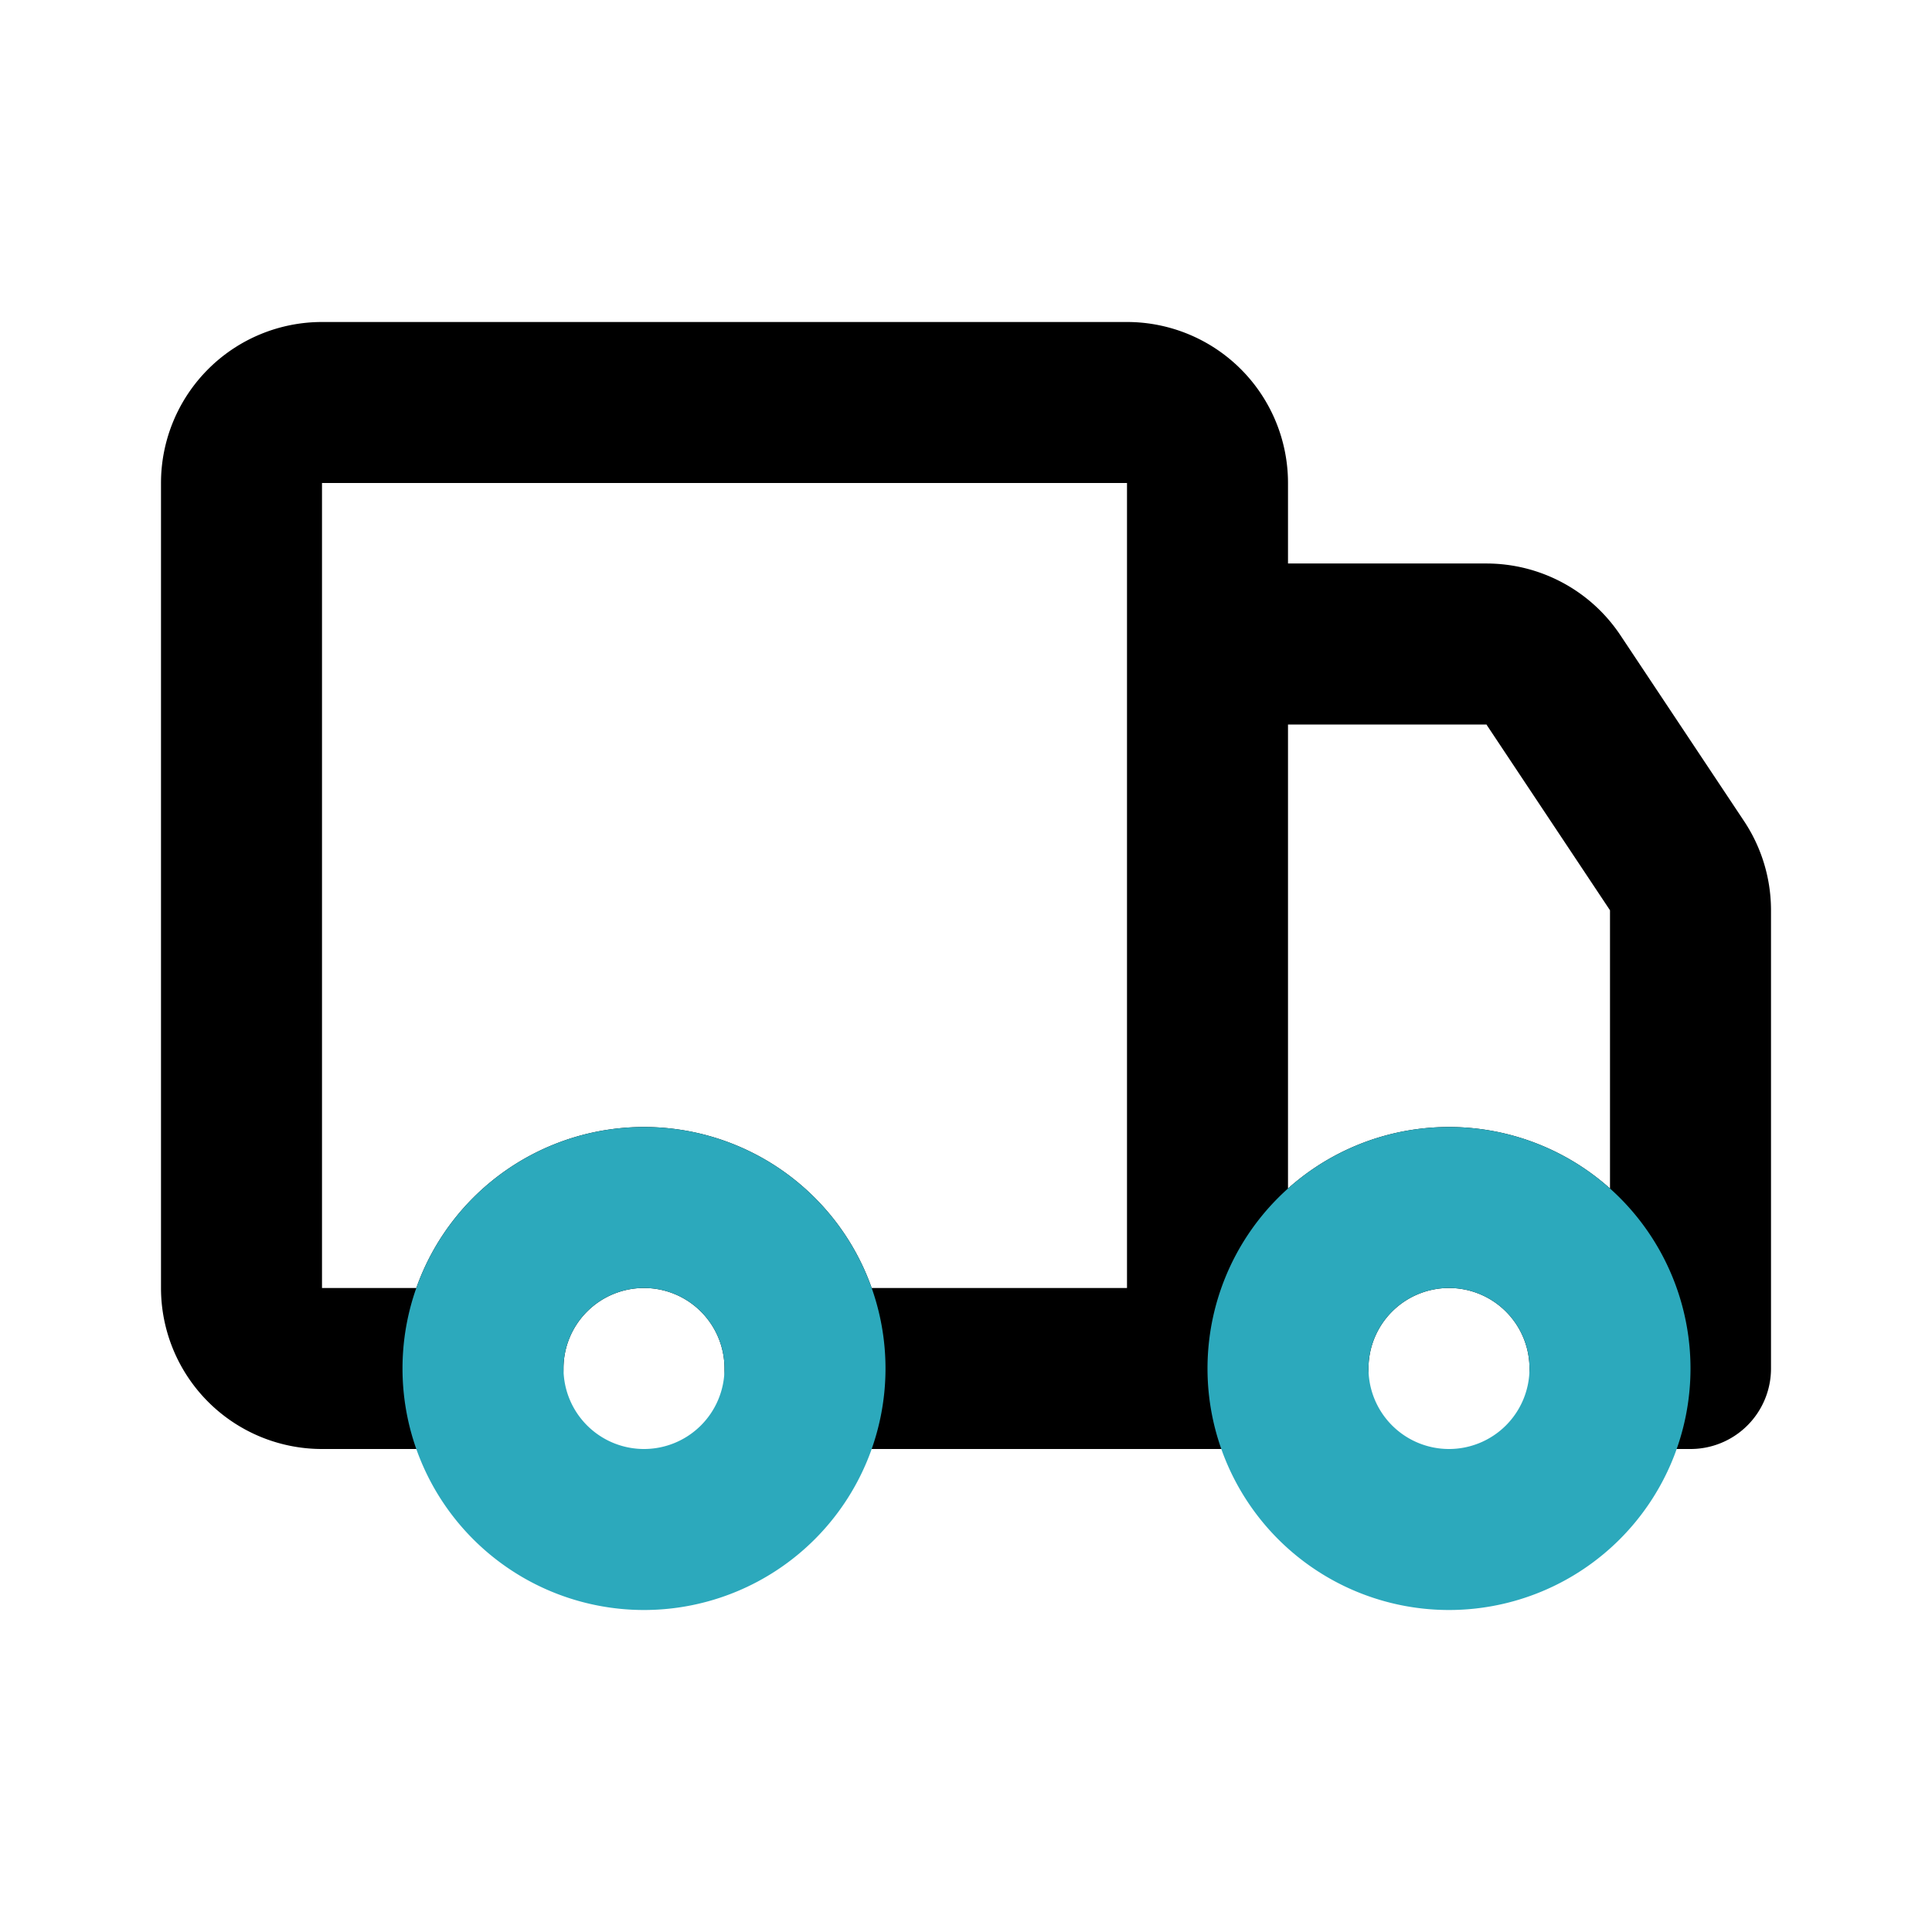 <?xml version="1.0" encoding="utf-8"?>
<svg fill="#000000" width="800px" height="800px" viewBox="0 0 24 24" id="car-shipping" data-name="Line Color" xmlns="http://www.w3.org/2000/svg" class="icon line-color"><path id="primary" d="M15,6V17H10a2,2,0,0,0-4,0H4a1,1,0,0,1-1-1V6A1,1,0,0,1,4,5H14A1,1,0,0,1,15,6Zm5.83,4.75L19.3,8.45A1,1,0,0,0,18.46,8H15v9h1a2,2,0,0,1,4,0h1V11.3A1,1,0,0,0,20.83,10.75Z" style="fill: none; stroke: rgb(0, 0, 0); stroke-linecap: round; stroke-linejoin: round; stroke-width: 2;"></path><path id="secondary" d="M10,17a2,2,0,1,1-2-2A2,2,0,0,1,10,17Zm8-2a2,2,0,1,0,2,2A2,2,0,0,0,18,15Z" style="fill: none; stroke: rgb(44, 169, 188); stroke-linecap: round; stroke-linejoin: round; stroke-width: 2;"></path></svg>